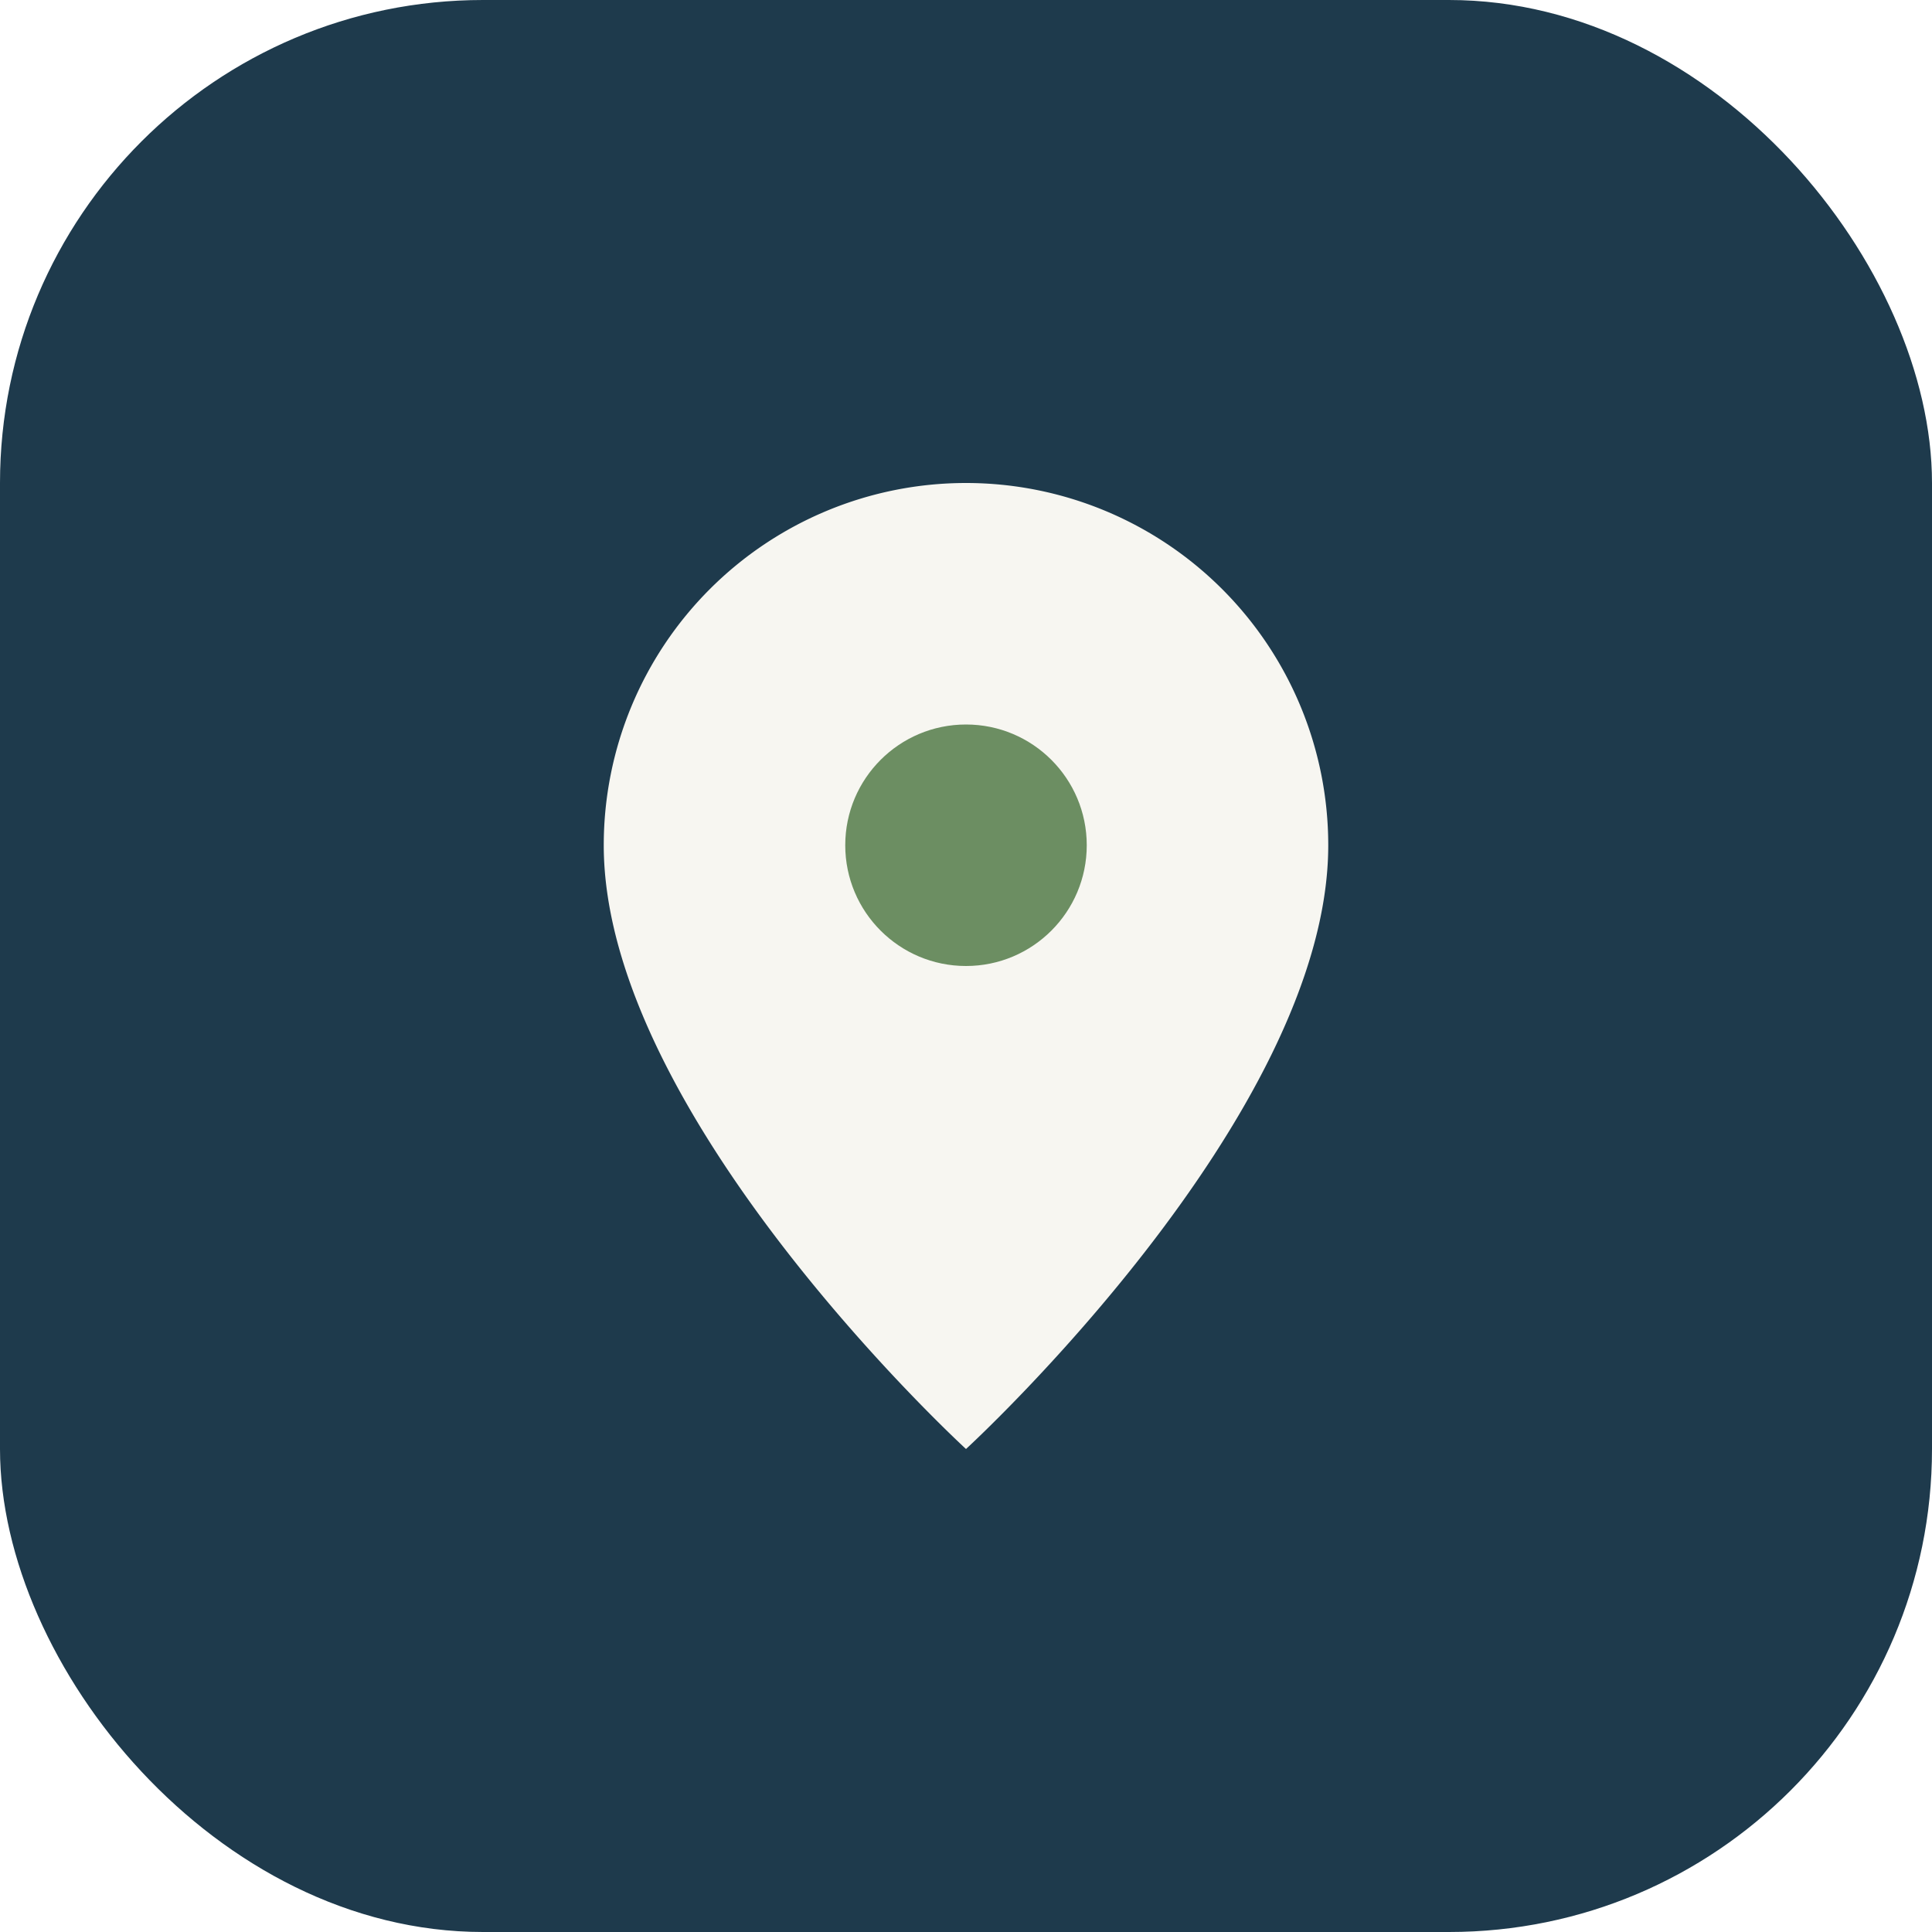 <?xml version="1.0" encoding="UTF-8"?>
<svg xmlns="http://www.w3.org/2000/svg" width="32" height="32" viewBox="0 0 32 32"><rect width="32" height="32" rx="8" fill="#1E3A4C"/><path d="M16 8a6 6 0 0 1 6 6c0 4.5-6 10-6 10s-6-5.5-6-10a6 6 0 0 1 6-6Z" fill="#F7F6F1"/><circle cx="16" cy="14" r="2" fill="#6C8E62"/></svg>